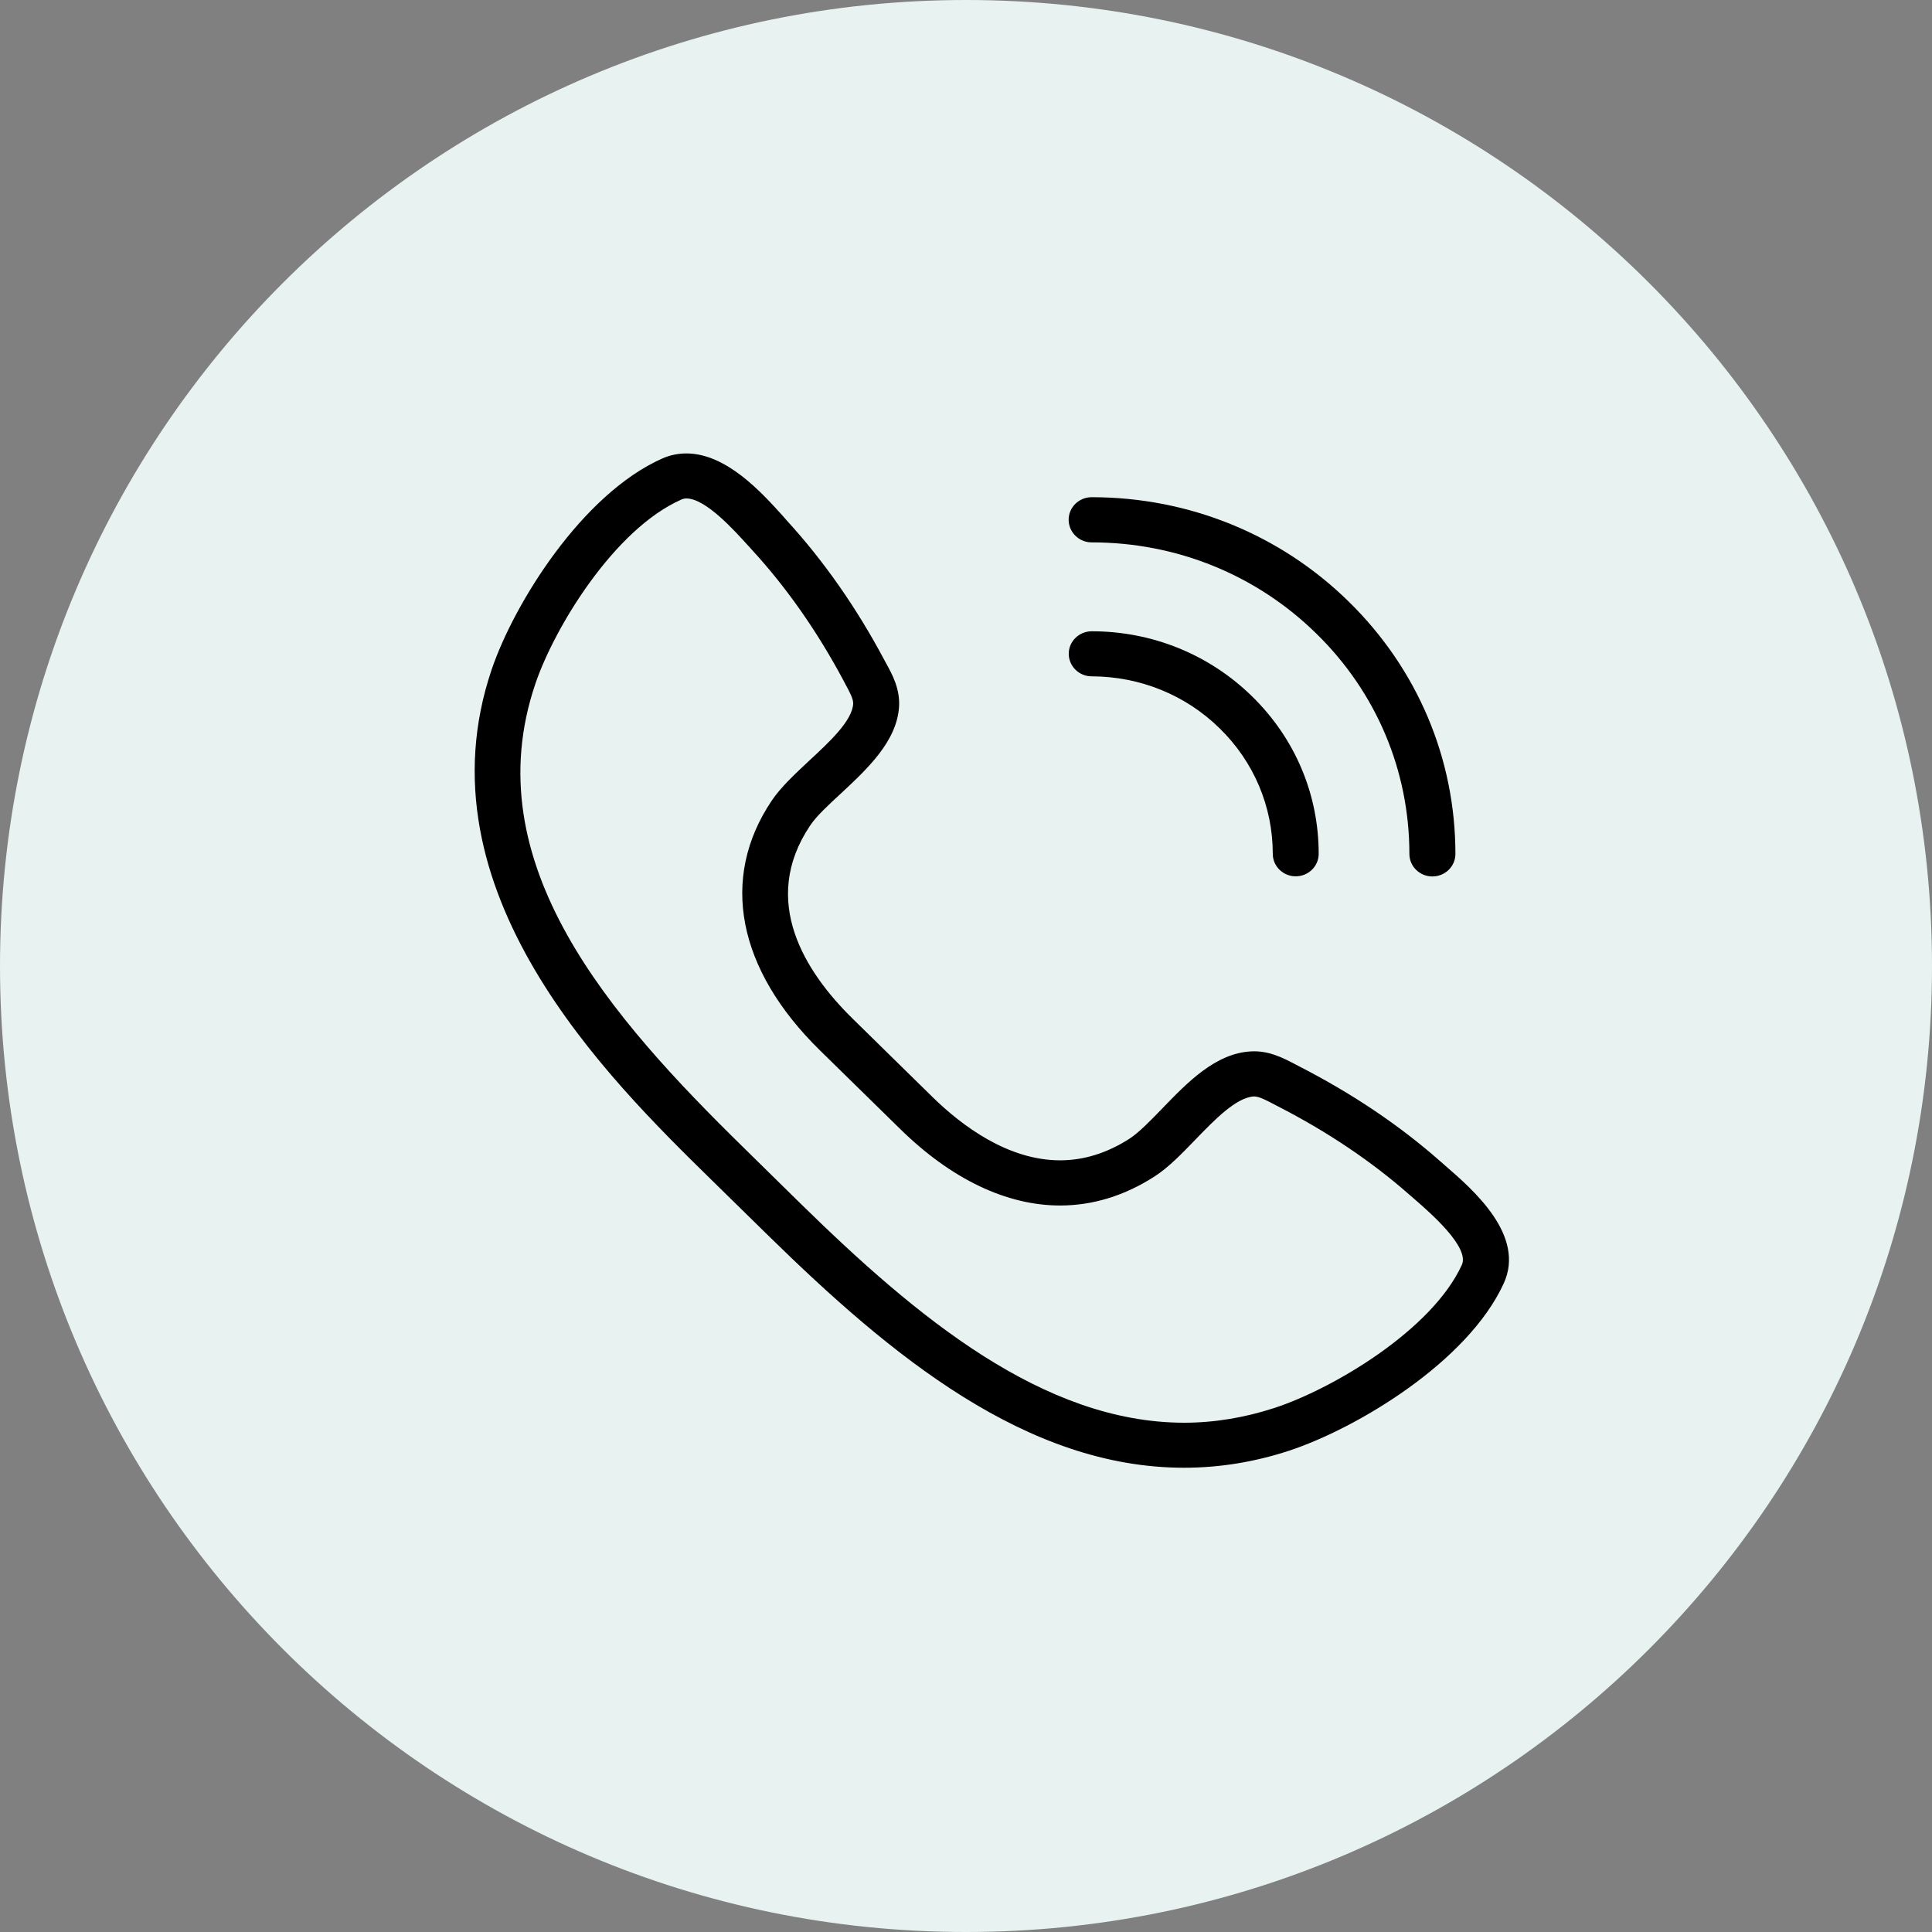 <svg xmlns="http://www.w3.org/2000/svg" xmlns:xlink="http://www.w3.org/1999/xlink" width="80" zoomAndPan="magnify" viewBox="0 0 60 60" height="80" preserveAspectRatio="xMidYMid meet" version="1.2"><rect x="0" y="0" width="60" height="60" fill="#808080" stroke="none"/><defs><clipPath id="b41ac3cd9b"><path d="M 30 0 C 13.43 0 0 13.43 0 30 C 0 46.57 13.43 60 30 60 C 46.57 60 60 46.57 60 30 C 60 13.43 46.57 0 30 0 Z M 30 0 "/></clipPath><clipPath id="ab85cfa49d"><path d="M 14 14.082 L 47 14.082 L 47 45.582 L 14 45.582 Z M 14 14.082 "/></clipPath></defs><g id="38297f4485"><g clip-rule="nonzero" clip-path="url(#b41ac3cd9b)"><rect x="0" width="60" y="0" height="60" style="fill:#e7f2f1;fill-opacity:1;stroke:none;"/></g><g clip-rule="nonzero" clip-path="url(#ab85cfa49d)"><path style=" stroke:none;fill-rule:nonzero;fill:#000000;fill-opacity:1;" d="M 44.891 36.207 L 44.73 36.066 C 43.465 34.949 41.988 33.957 40.348 33.117 L 40.223 33.051 C 39.863 32.863 39.406 32.621 38.855 32.652 C 37.75 32.707 36.871 33.621 36.094 34.426 C 35.723 34.809 35.375 35.168 35.078 35.363 C 34.383 35.809 33.66 36.035 32.922 36.035 C 31.309 36.035 29.879 34.969 28.961 34.07 L 26.477 31.633 C 25.008 30.191 23.586 27.98 25.16 25.637 C 25.355 25.344 25.727 25 26.117 24.641 C 26.934 23.879 27.863 23.016 27.922 21.93 C 27.949 21.387 27.711 20.945 27.516 20.594 L 27.449 20.469 C 26.59 18.859 25.578 17.414 24.441 16.172 L 24.301 16.012 C 23.648 15.289 22.555 14.082 21.316 14.082 C 21.059 14.082 20.809 14.133 20.57 14.238 C 18.082 15.34 15.973 18.727 15.273 20.781 C 12.934 27.66 18.887 33.496 22.086 36.633 L 23.863 38.375 C 27.68 42.117 31.883 45.582 36.773 45.582 C 37.863 45.582 38.957 45.406 40.027 45.055 C 42.121 44.367 45.578 42.305 46.699 39.859 C 47.383 38.371 45.762 36.961 44.891 36.207 Z M 45.398 39.285 C 44.465 41.32 41.371 43.141 39.574 43.727 C 38.652 44.027 37.711 44.184 36.773 44.184 C 32.402 44.18 28.473 40.914 24.871 37.387 L 23.098 35.645 C 18.969 31.598 14.727 26.812 16.629 21.227 C 17.23 19.465 19.082 16.434 21.156 15.516 C 21.211 15.492 21.262 15.48 21.316 15.48 C 21.914 15.48 22.801 16.469 23.23 16.941 L 23.379 17.105 C 24.438 18.262 25.379 19.609 26.184 21.113 L 26.258 21.254 C 26.383 21.484 26.504 21.707 26.496 21.855 C 26.469 22.383 25.758 23.043 25.133 23.621 C 24.684 24.043 24.254 24.438 23.965 24.867 C 22.348 27.273 22.895 30.102 25.465 32.621 L 27.953 35.059 C 29.539 36.617 31.258 37.438 32.922 37.438 C 33.941 37.438 34.93 37.133 35.863 36.531 C 36.297 36.25 36.703 35.828 37.129 35.387 C 37.723 34.773 38.395 34.078 38.945 34.051 C 39.102 34.051 39.316 34.164 39.547 34.285 L 39.688 34.359 C 41.223 35.145 42.598 36.07 43.777 37.109 L 43.945 37.254 C 44.41 37.66 45.652 38.734 45.398 39.285 Z M 45.398 39.285 "/></g><path style=" stroke:none;fill-rule:nonzero;fill:#000000;fill-opacity:1;" d="M 33.906 19.605 C 33.512 19.605 33.191 19.918 33.191 20.301 C 33.191 20.688 33.508 21.004 33.902 21.004 C 35.406 21.008 36.82 21.582 37.879 22.621 C 38.941 23.66 39.527 25.047 39.527 26.516 C 39.527 26.902 39.848 27.215 40.238 27.215 C 40.633 27.215 40.953 26.902 40.953 26.516 C 40.953 24.672 40.223 22.938 38.891 21.633 C 37.562 20.328 35.789 19.605 33.906 19.605 Z M 33.906 19.605 "/><path style=" stroke:none;fill-rule:nonzero;fill:#000000;fill-opacity:1;" d="M 44.484 27.219 C 44.879 27.219 45.199 26.906 45.199 26.52 C 45.199 23.562 44.023 20.781 41.891 18.688 C 39.758 16.594 36.918 15.441 33.902 15.441 C 33.508 15.441 33.188 15.754 33.188 16.141 C 33.188 16.527 33.508 16.844 33.902 16.844 C 36.539 16.844 39.016 17.848 40.883 19.68 C 42.746 21.504 43.77 23.934 43.77 26.52 C 43.77 26.906 44.09 27.219 44.484 27.219 Z M 44.484 27.219 "/></g></svg>